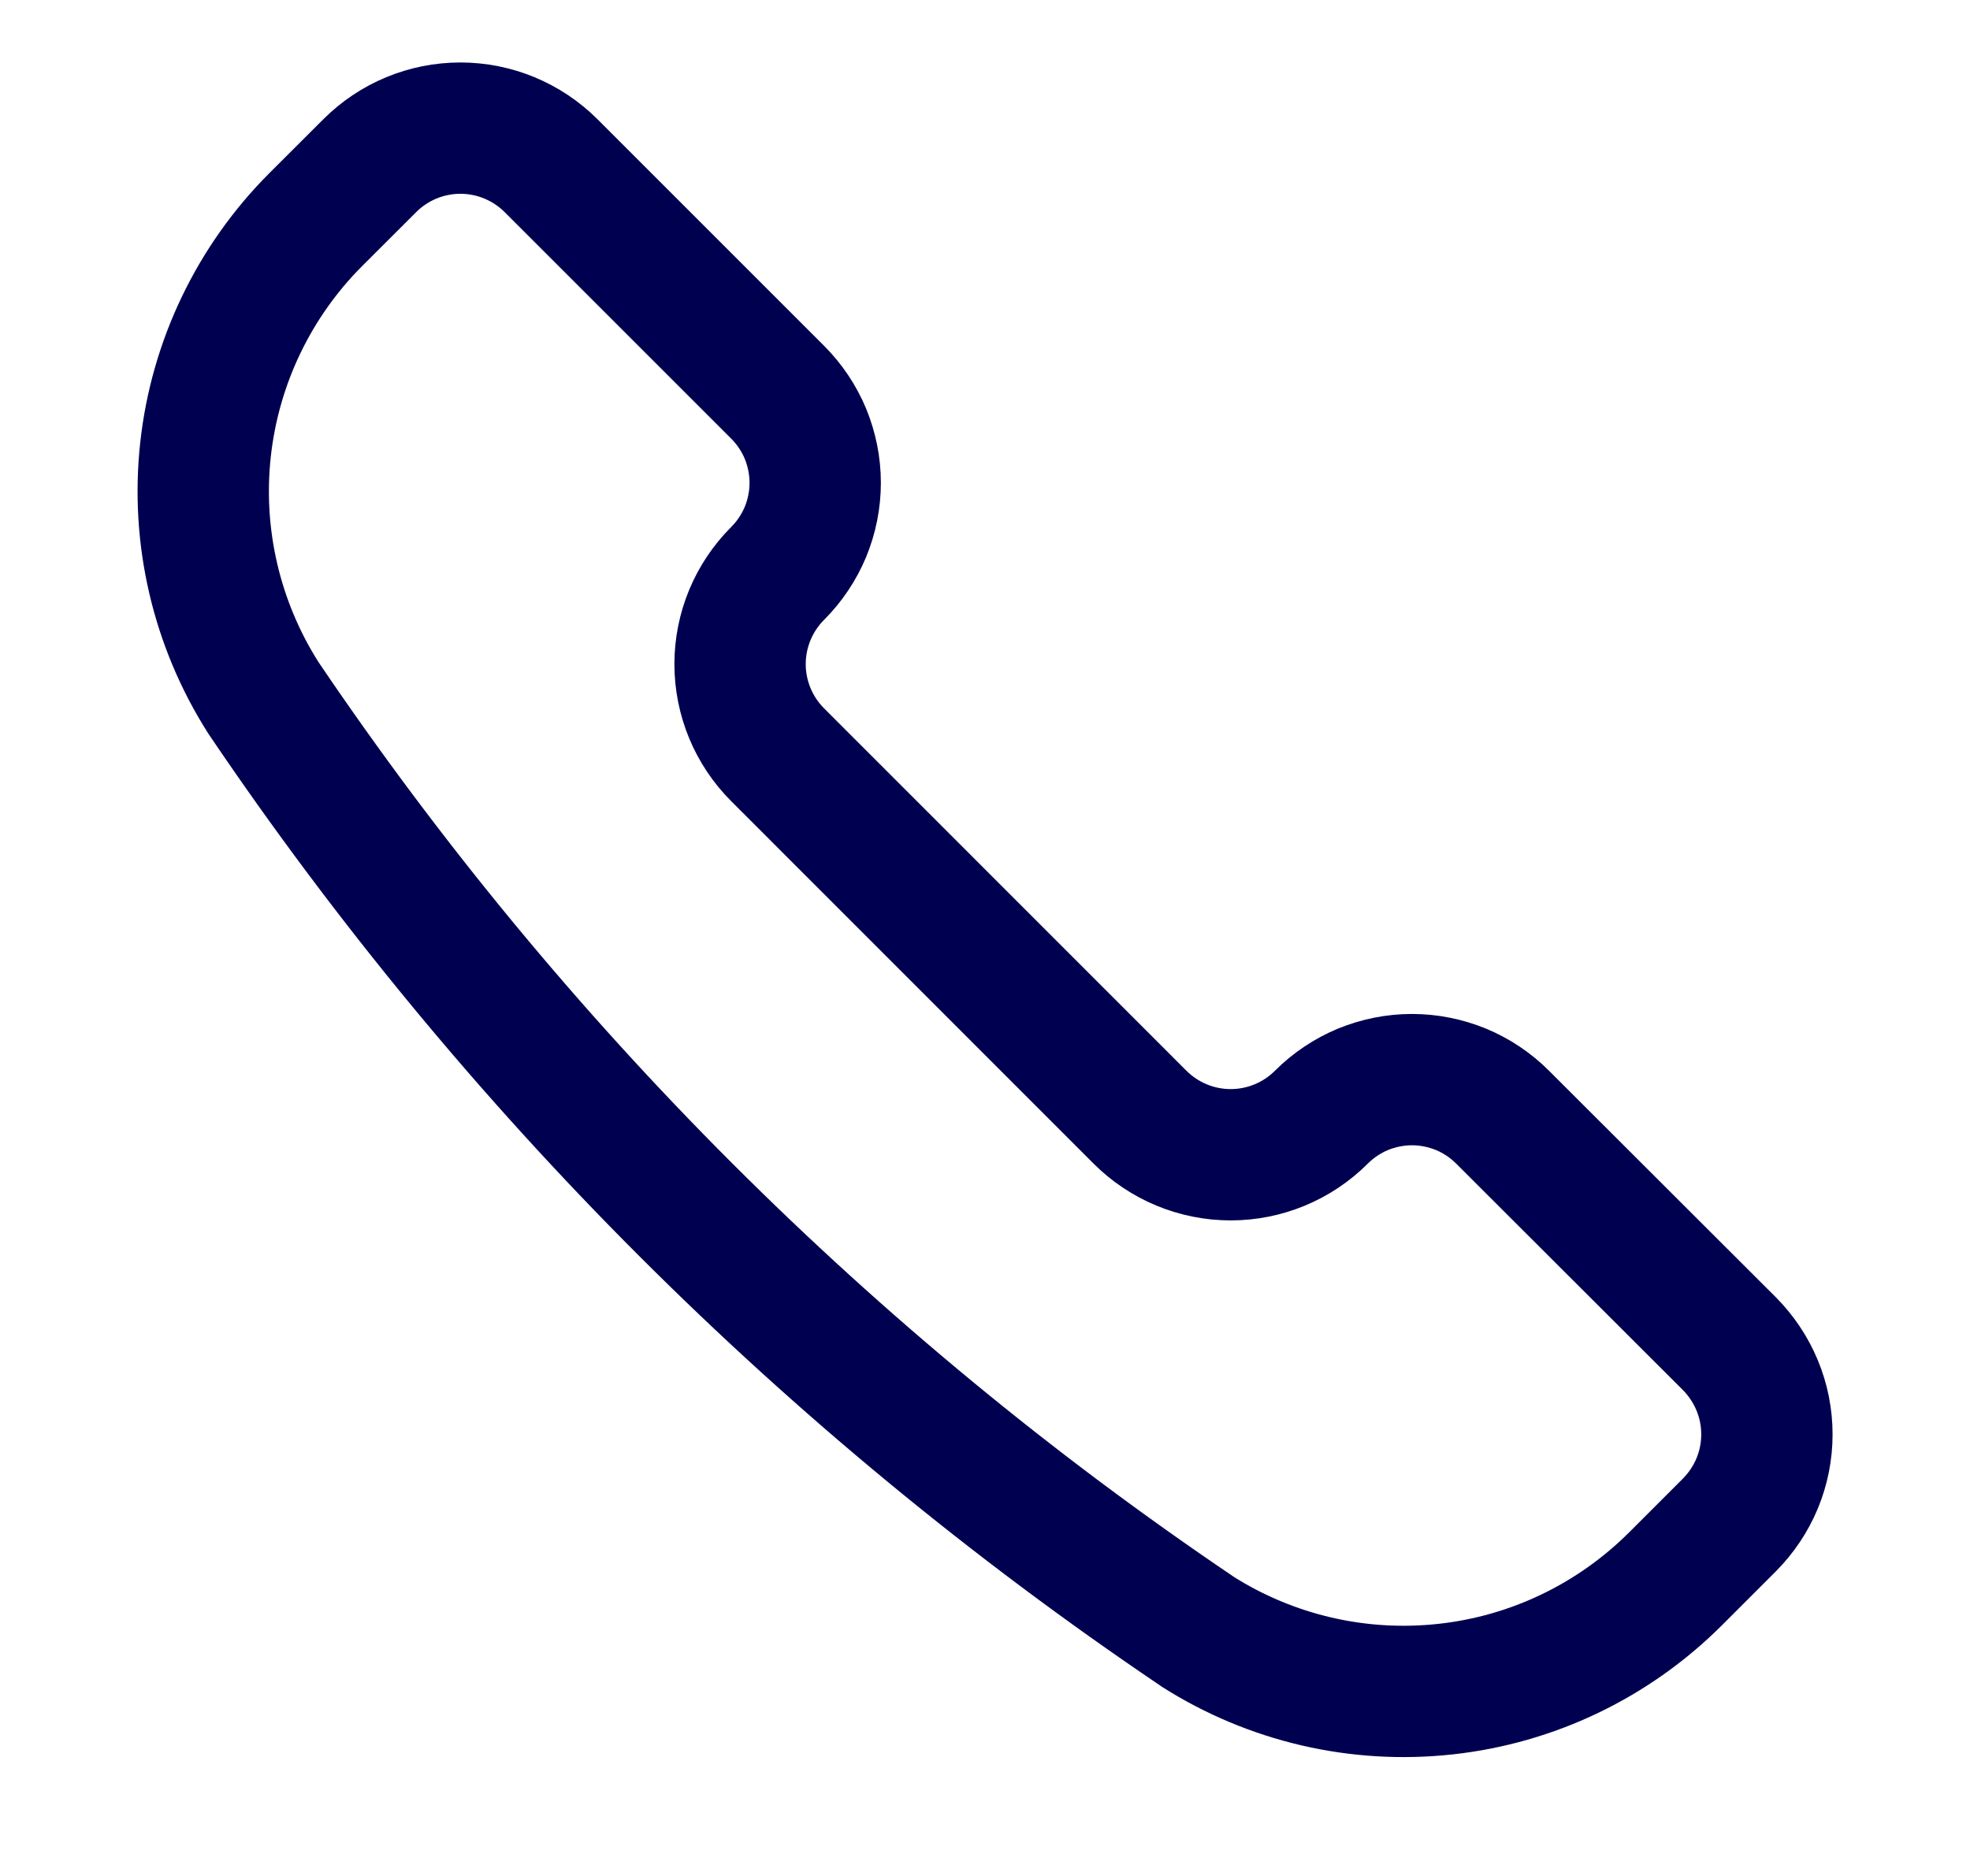 <svg width="21" height="20" viewBox="0 0 21 20" fill="none" xmlns="http://www.w3.org/2000/svg">
<path d="M12.752 17.385L12.761 17.392C13.548 17.893 14.482 18.11 15.41 18.008C16.337 17.907 17.202 17.491 17.862 16.831L18.435 16.258C18.561 16.131 18.662 15.981 18.731 15.815C18.8 15.649 18.835 15.471 18.835 15.292C18.835 15.112 18.8 14.935 18.731 14.769C18.662 14.603 18.561 14.452 18.435 14.325L16.018 11.911C15.891 11.784 15.741 11.683 15.575 11.614C15.409 11.546 15.231 11.51 15.052 11.51C14.872 11.51 14.694 11.546 14.528 11.614C14.363 11.683 14.212 11.784 14.085 11.911C13.829 12.167 13.481 12.311 13.119 12.311C12.757 12.311 12.409 12.167 12.153 11.911L8.289 8.046C8.033 7.79 7.889 7.442 7.889 7.08C7.889 6.718 8.033 6.37 8.289 6.114C8.416 5.987 8.517 5.836 8.586 5.671C8.654 5.505 8.69 5.327 8.69 5.147C8.69 4.968 8.654 4.79 8.586 4.624C8.517 4.459 8.416 4.308 8.289 4.181L5.874 1.766C5.617 1.51 5.27 1.366 4.908 1.366C4.545 1.366 4.198 1.51 3.942 1.766L3.368 2.339C2.708 2.999 2.293 3.864 2.191 4.791C2.089 5.719 2.307 6.653 2.808 7.44L2.814 7.449C5.461 11.366 8.835 14.739 12.752 17.385V17.385Z" stroke="#000050" stroke-width="1.4" stroke-linecap="round" stroke-linejoin="round"/>
</svg>
